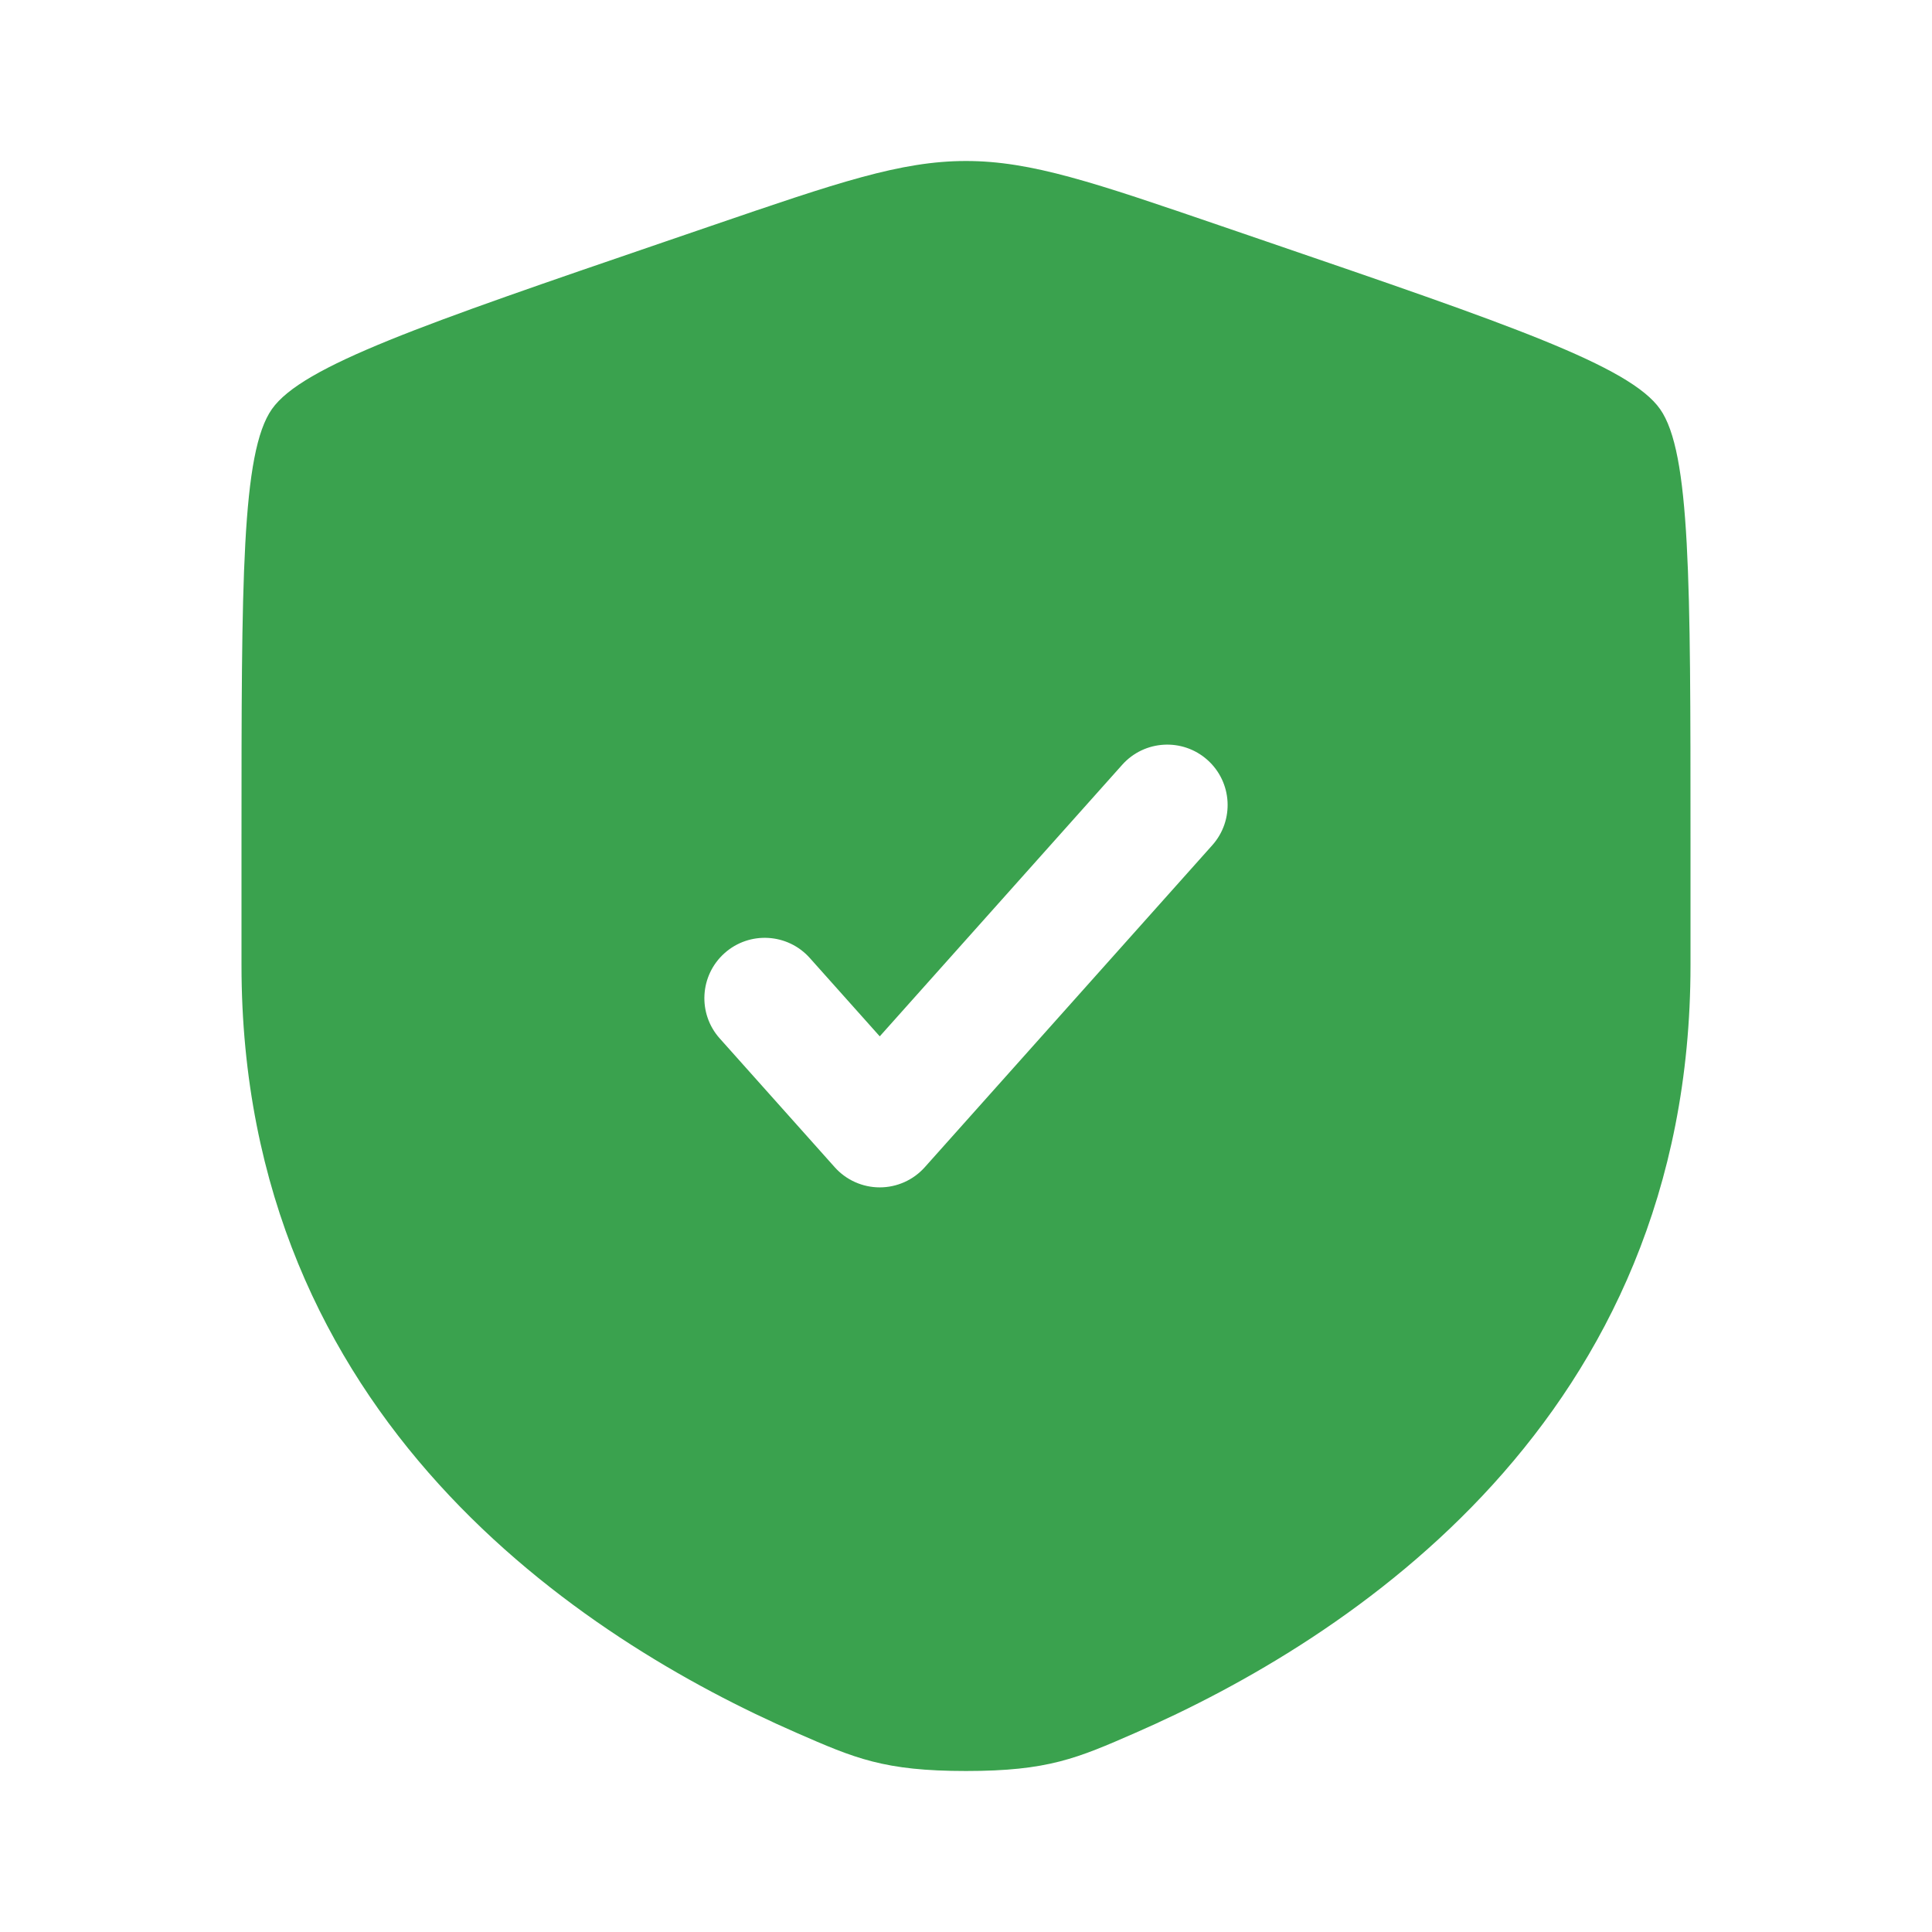 <?xml version="1.0" encoding="UTF-8"?> <svg xmlns="http://www.w3.org/2000/svg" width="800" height="800" viewBox="0 0 800 800" fill="none"><path fill-rule="evenodd" clip-rule="evenodd" d="M112.584 169.414C100 187.343 100 240.636 100 347.223V399.713C100 587.647 241.299 678.85 329.952 717.577C354 728.08 366.023 733.333 400 733.333C433.977 733.333 446 728.08 470.047 717.577C558.7 678.85 700 587.647 700 399.713V347.223C700 240.636 700 187.343 687.417 169.414C674.833 151.485 624.723 134.332 524.503 100.026L505.41 93.49C453.167 75.608 427.047 66.666 400 66.666C372.953 66.666 346.833 75.608 294.591 93.49L275.497 100.026C175.277 134.332 125.168 151.485 112.584 169.414ZM501.983 349.983C511.177 339.683 510.283 323.881 499.983 314.685C489.683 305.489 473.88 306.384 464.683 316.683L364.287 429.13L335.317 396.683C326.119 386.383 310.316 385.49 300.016 394.683C289.717 403.88 288.822 419.683 298.018 429.983L345.637 483.317C350.38 488.63 357.163 491.667 364.287 491.667C371.407 491.667 378.19 488.63 382.933 483.317L501.983 349.983Z" fill="#3AA24E"></path></svg> 